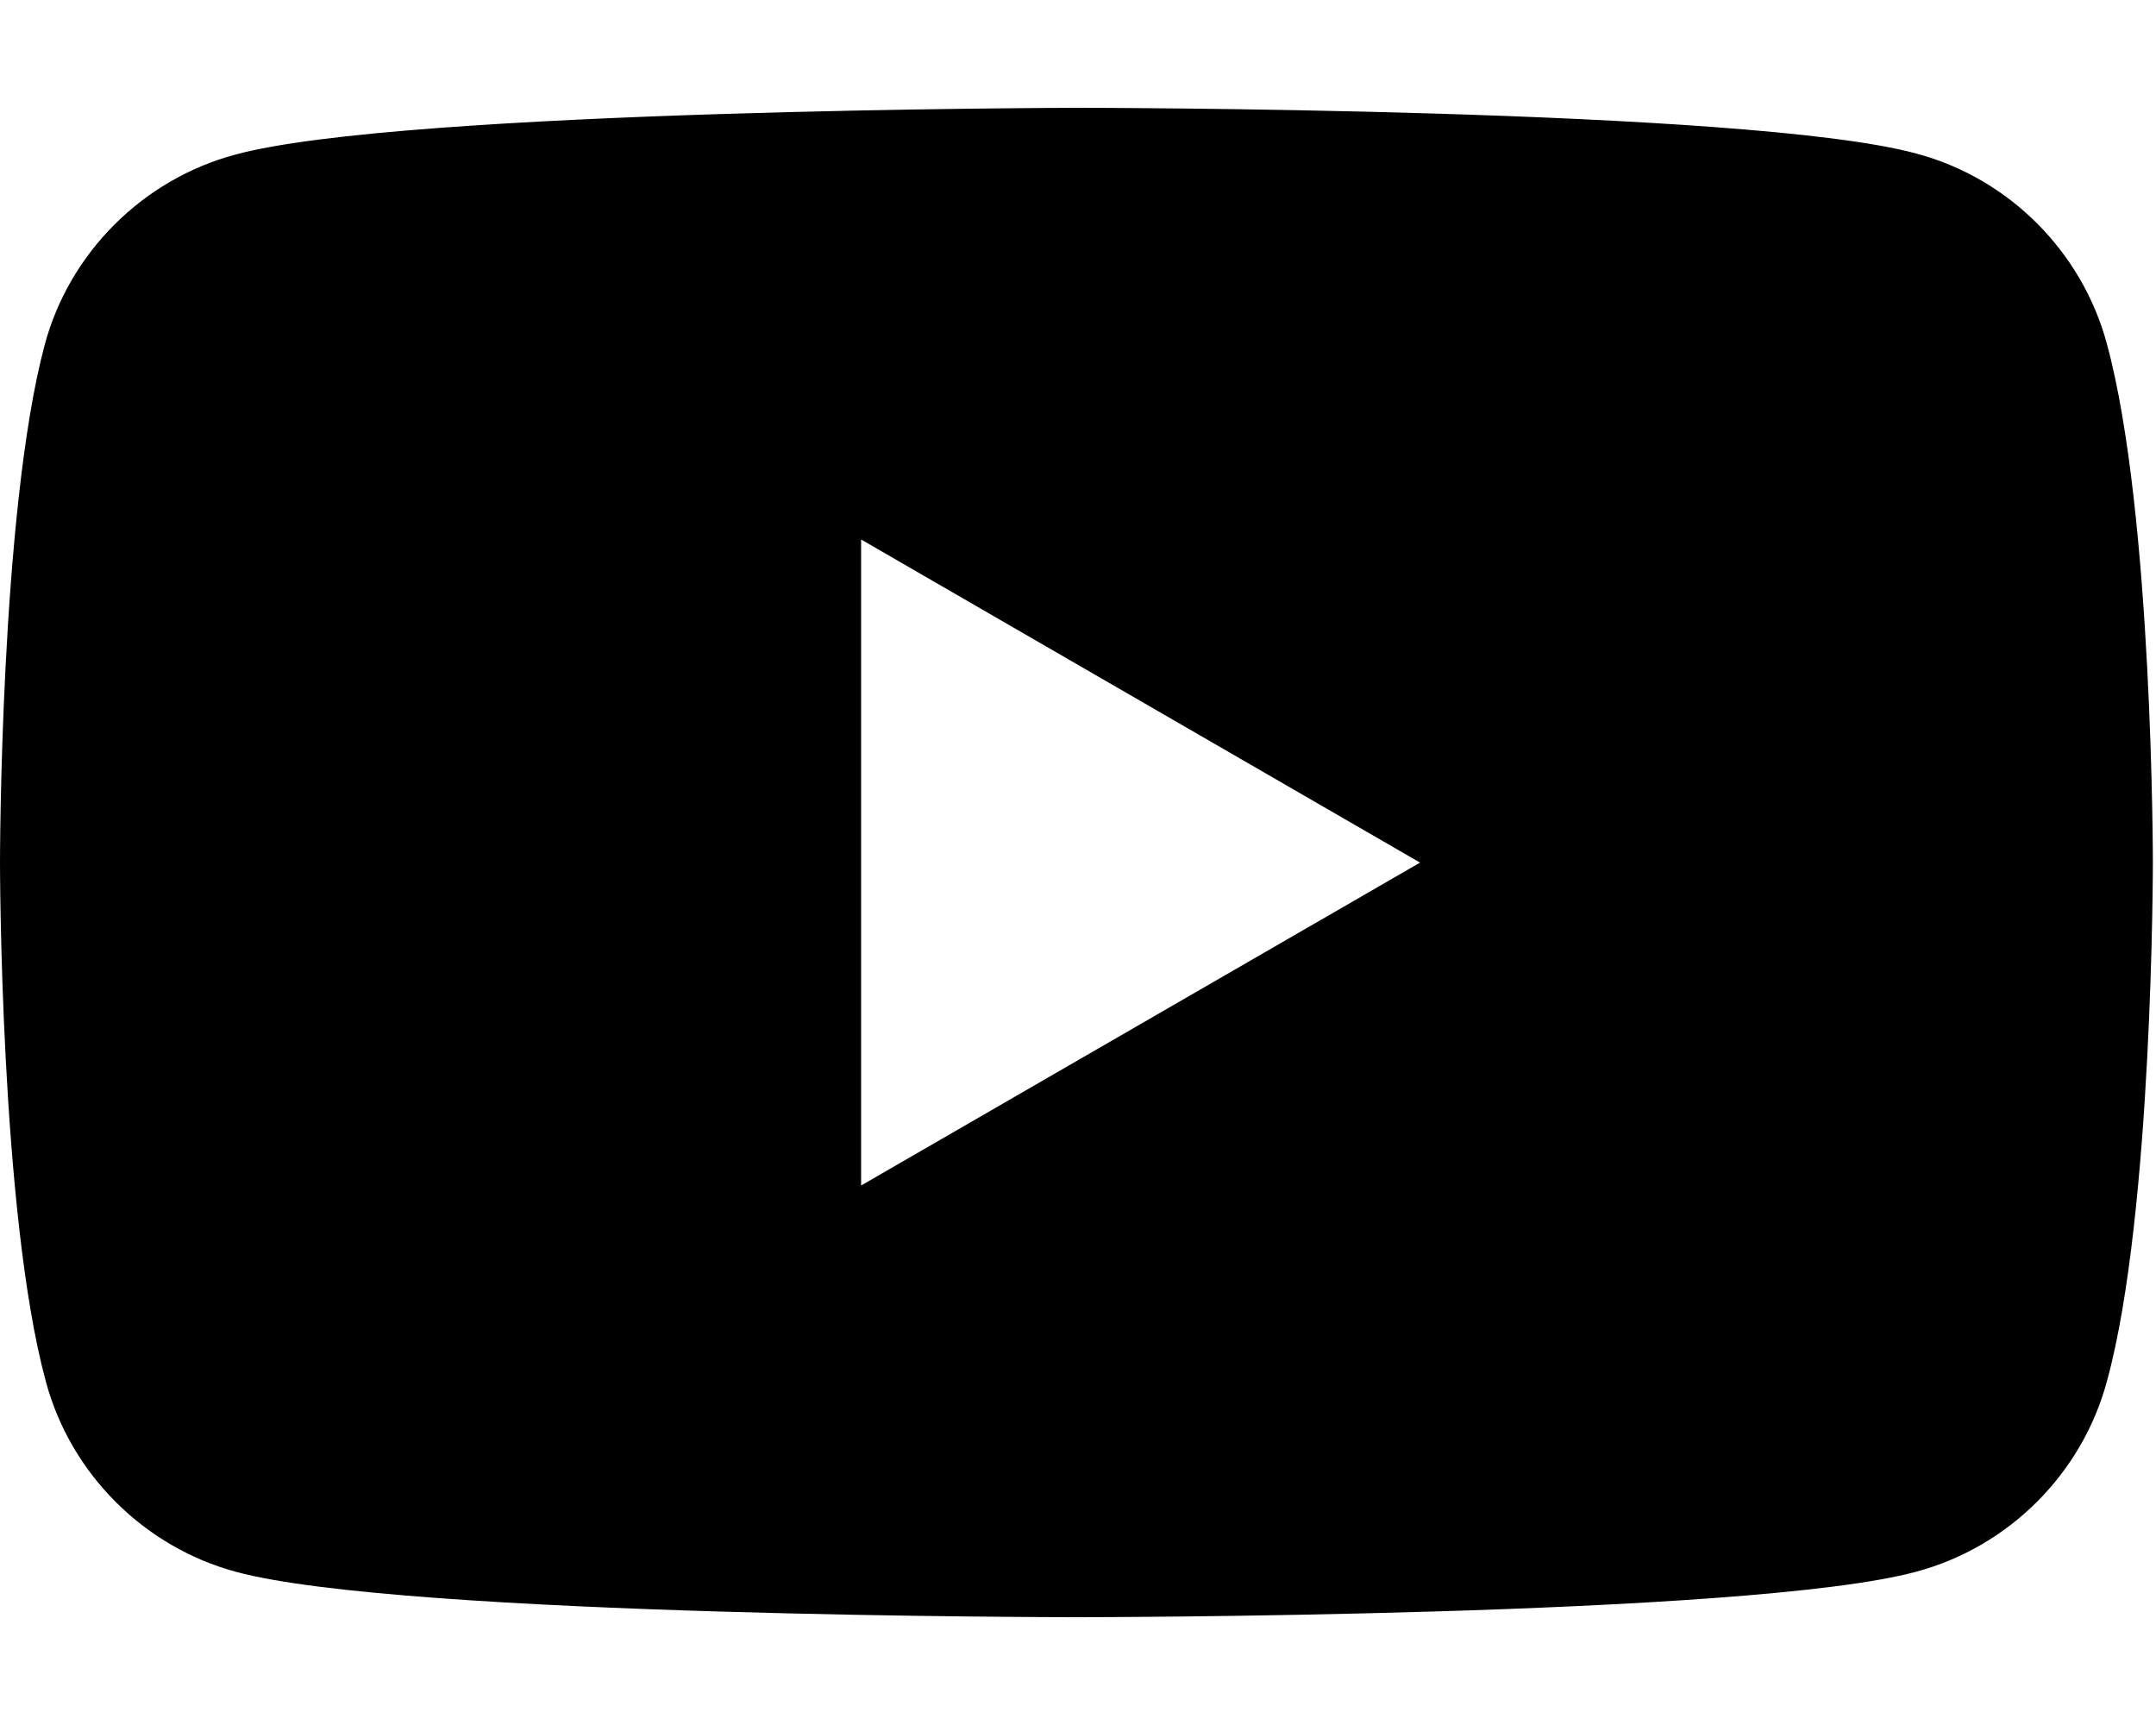 <?xml version="1.0" encoding="utf-8"?>
<!-- Generator: Adobe Illustrator 15.1.0, SVG Export Plug-In  -->
<!DOCTYPE svg PUBLIC "-//W3C//DTD SVG 1.1//EN" "http://www.w3.org/Graphics/SVG/1.1/DTD/svg11.dtd">
<svg version="1.1"
	 xmlns="http://www.w3.org/2000/svg" xmlns:xlink="http://www.w3.org/1999/xlink" xmlns:a="http://ns.adobe.com/AdobeSVGViewerExtensions/3.0/"
	 x="0px" y="0px" width="20px" height="16px" viewBox="0 -1 20 16" enable-background="new 0 -1 20 16" xml:space="preserve">
<defs>
</defs>
<path d="M19.545,2.192c-0.229-0.857-0.911-1.541-1.77-1.768C16.227,0,9.985,0,9.985,0S3.733,0.011,2.183,0.434
	c-0.858,0.229-1.542,0.912-1.77,1.77C0,3.756,0,7.001,0,7.001s0,3.246,0.424,4.808c0.228,0.858,0.911,1.541,1.768,1.771
	C3.744,14,9.985,14,9.985,14s6.24,0,7.791-0.422c0.857-0.229,1.541-0.911,1.77-1.771C19.971,10.256,19.971,7,19.971,7
	S19.971,3.756,19.545,2.192z M7.988,9.996V4.004l5.185,2.997L7.988,9.996z"/>
</svg>
